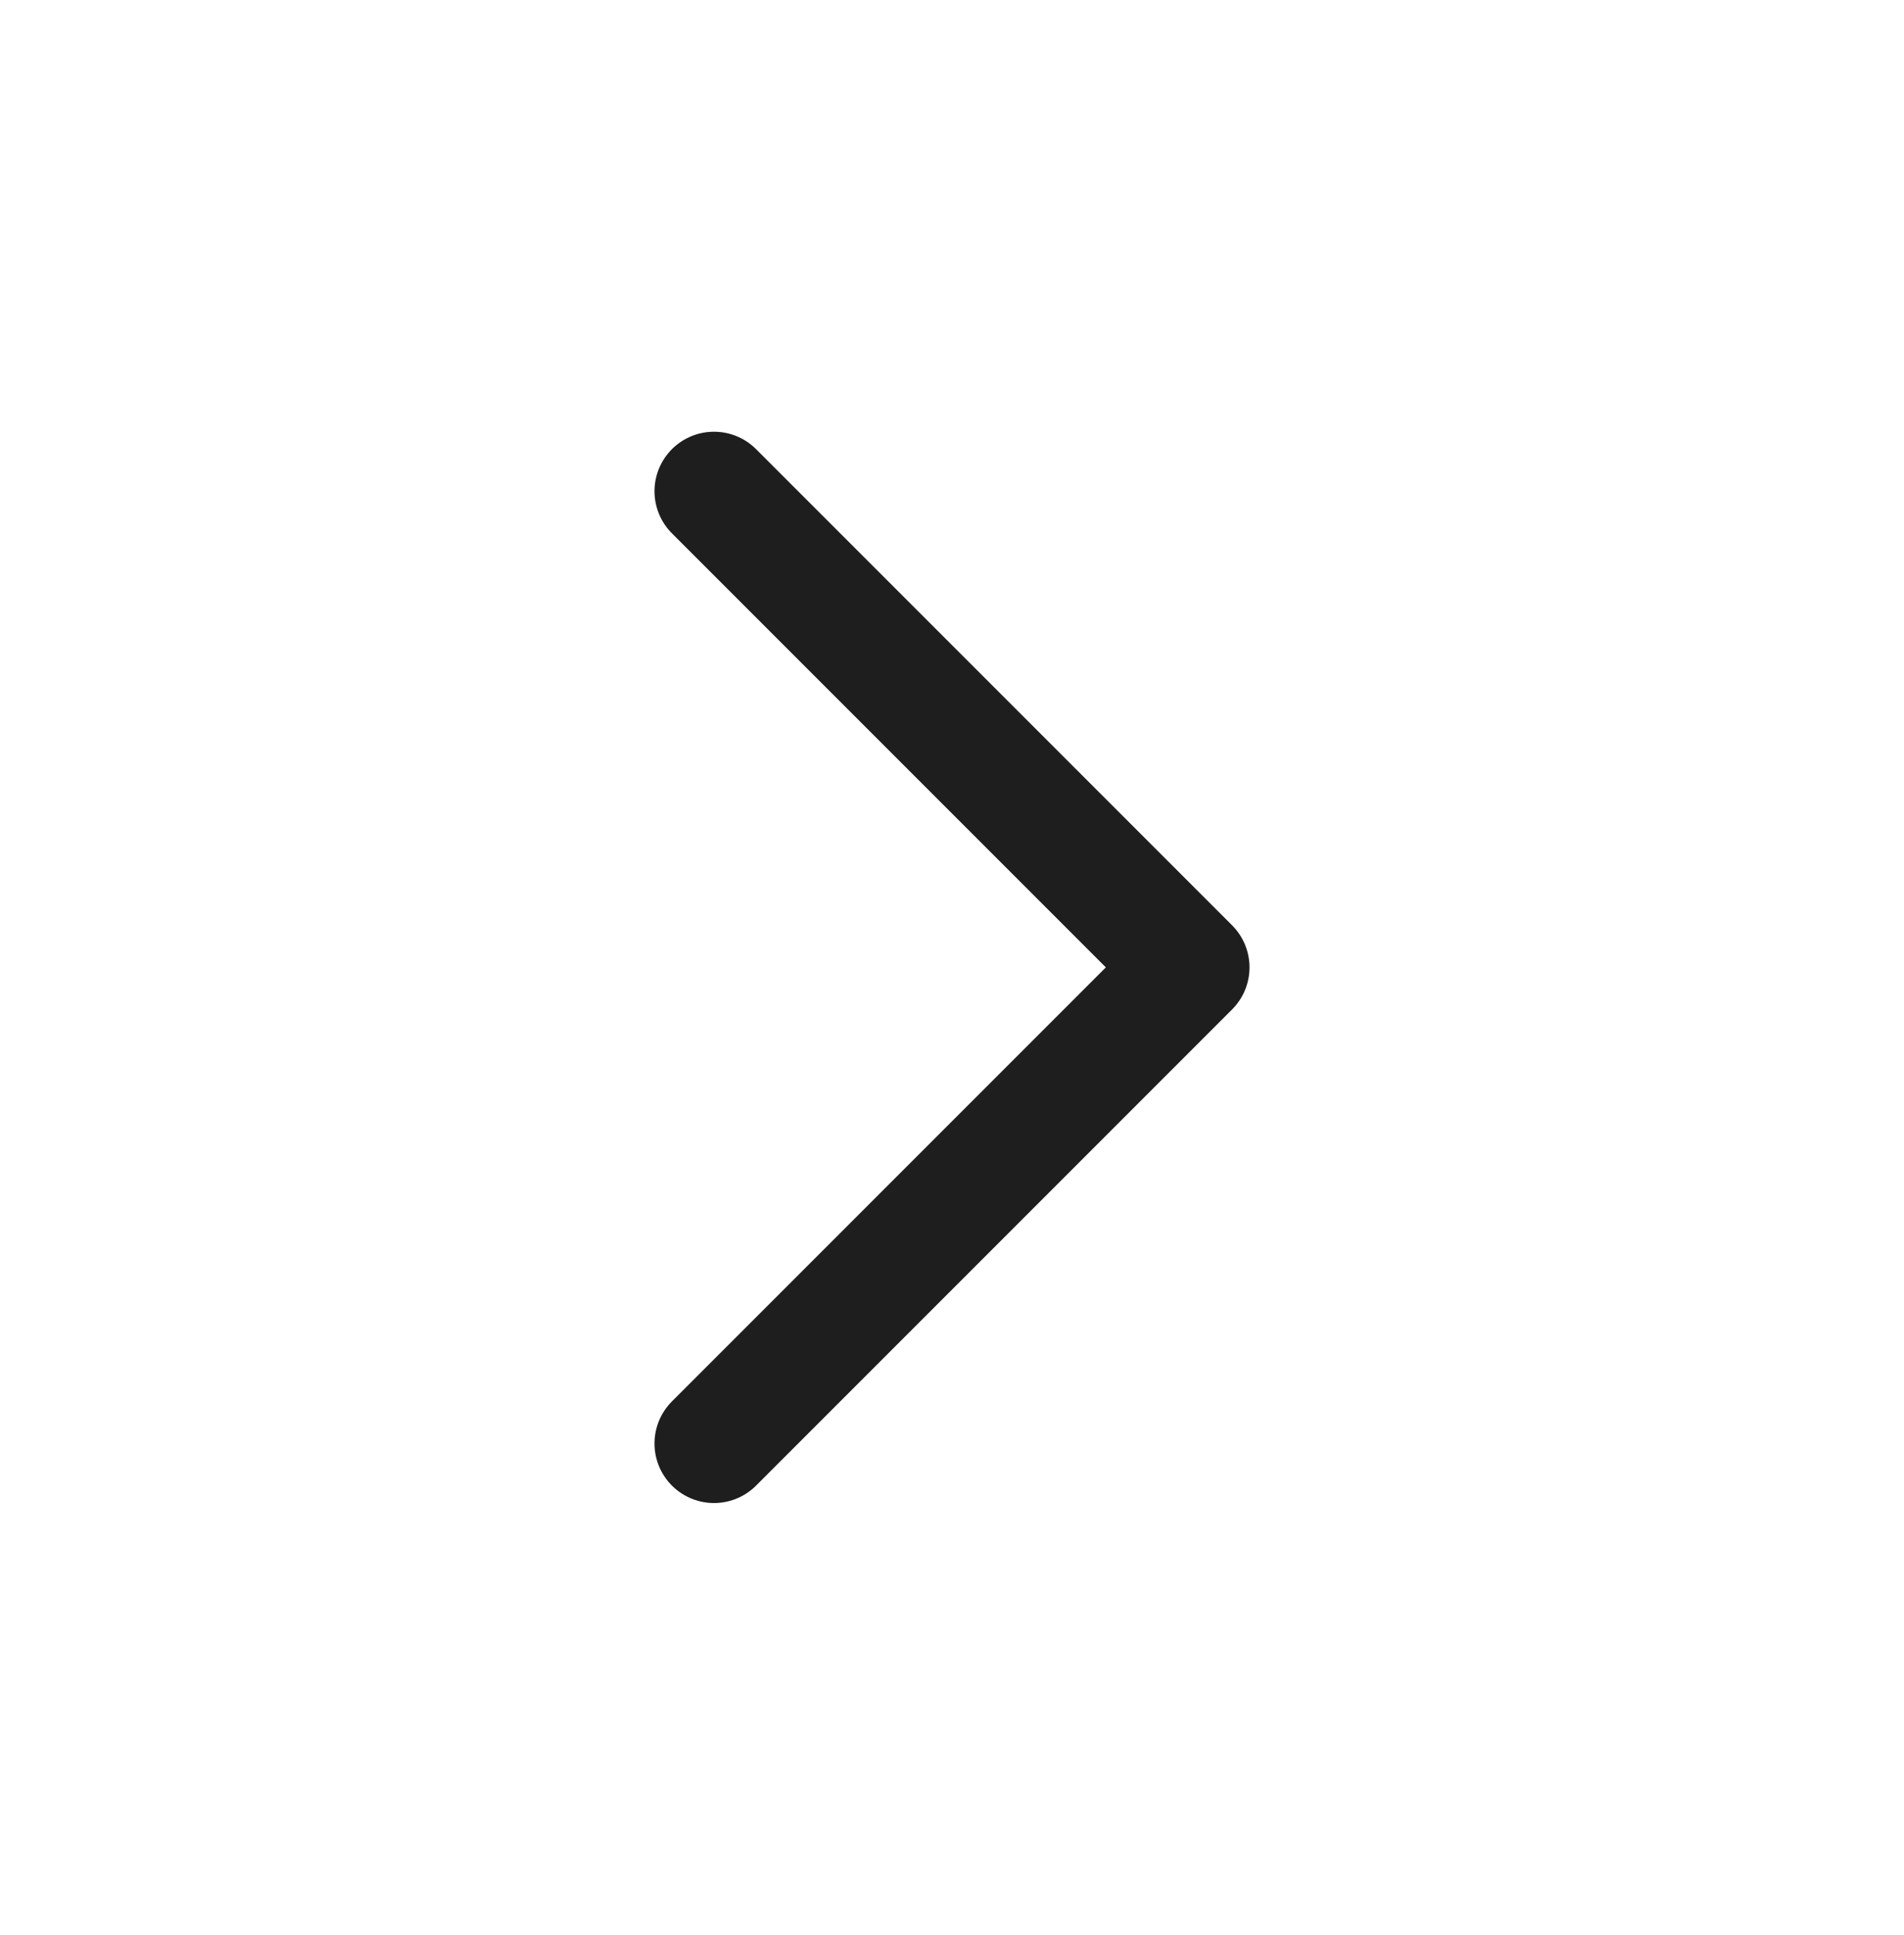 <svg width="63" height="64" viewBox="0 0 63 64" fill="none" xmlns="http://www.w3.org/2000/svg">
<path d="M23.625 16.25L39.375 32L23.625 47.75" stroke="#1E1E1E" stroke-width="3.938" stroke-linecap="round" stroke-linejoin="round"/>
</svg>
